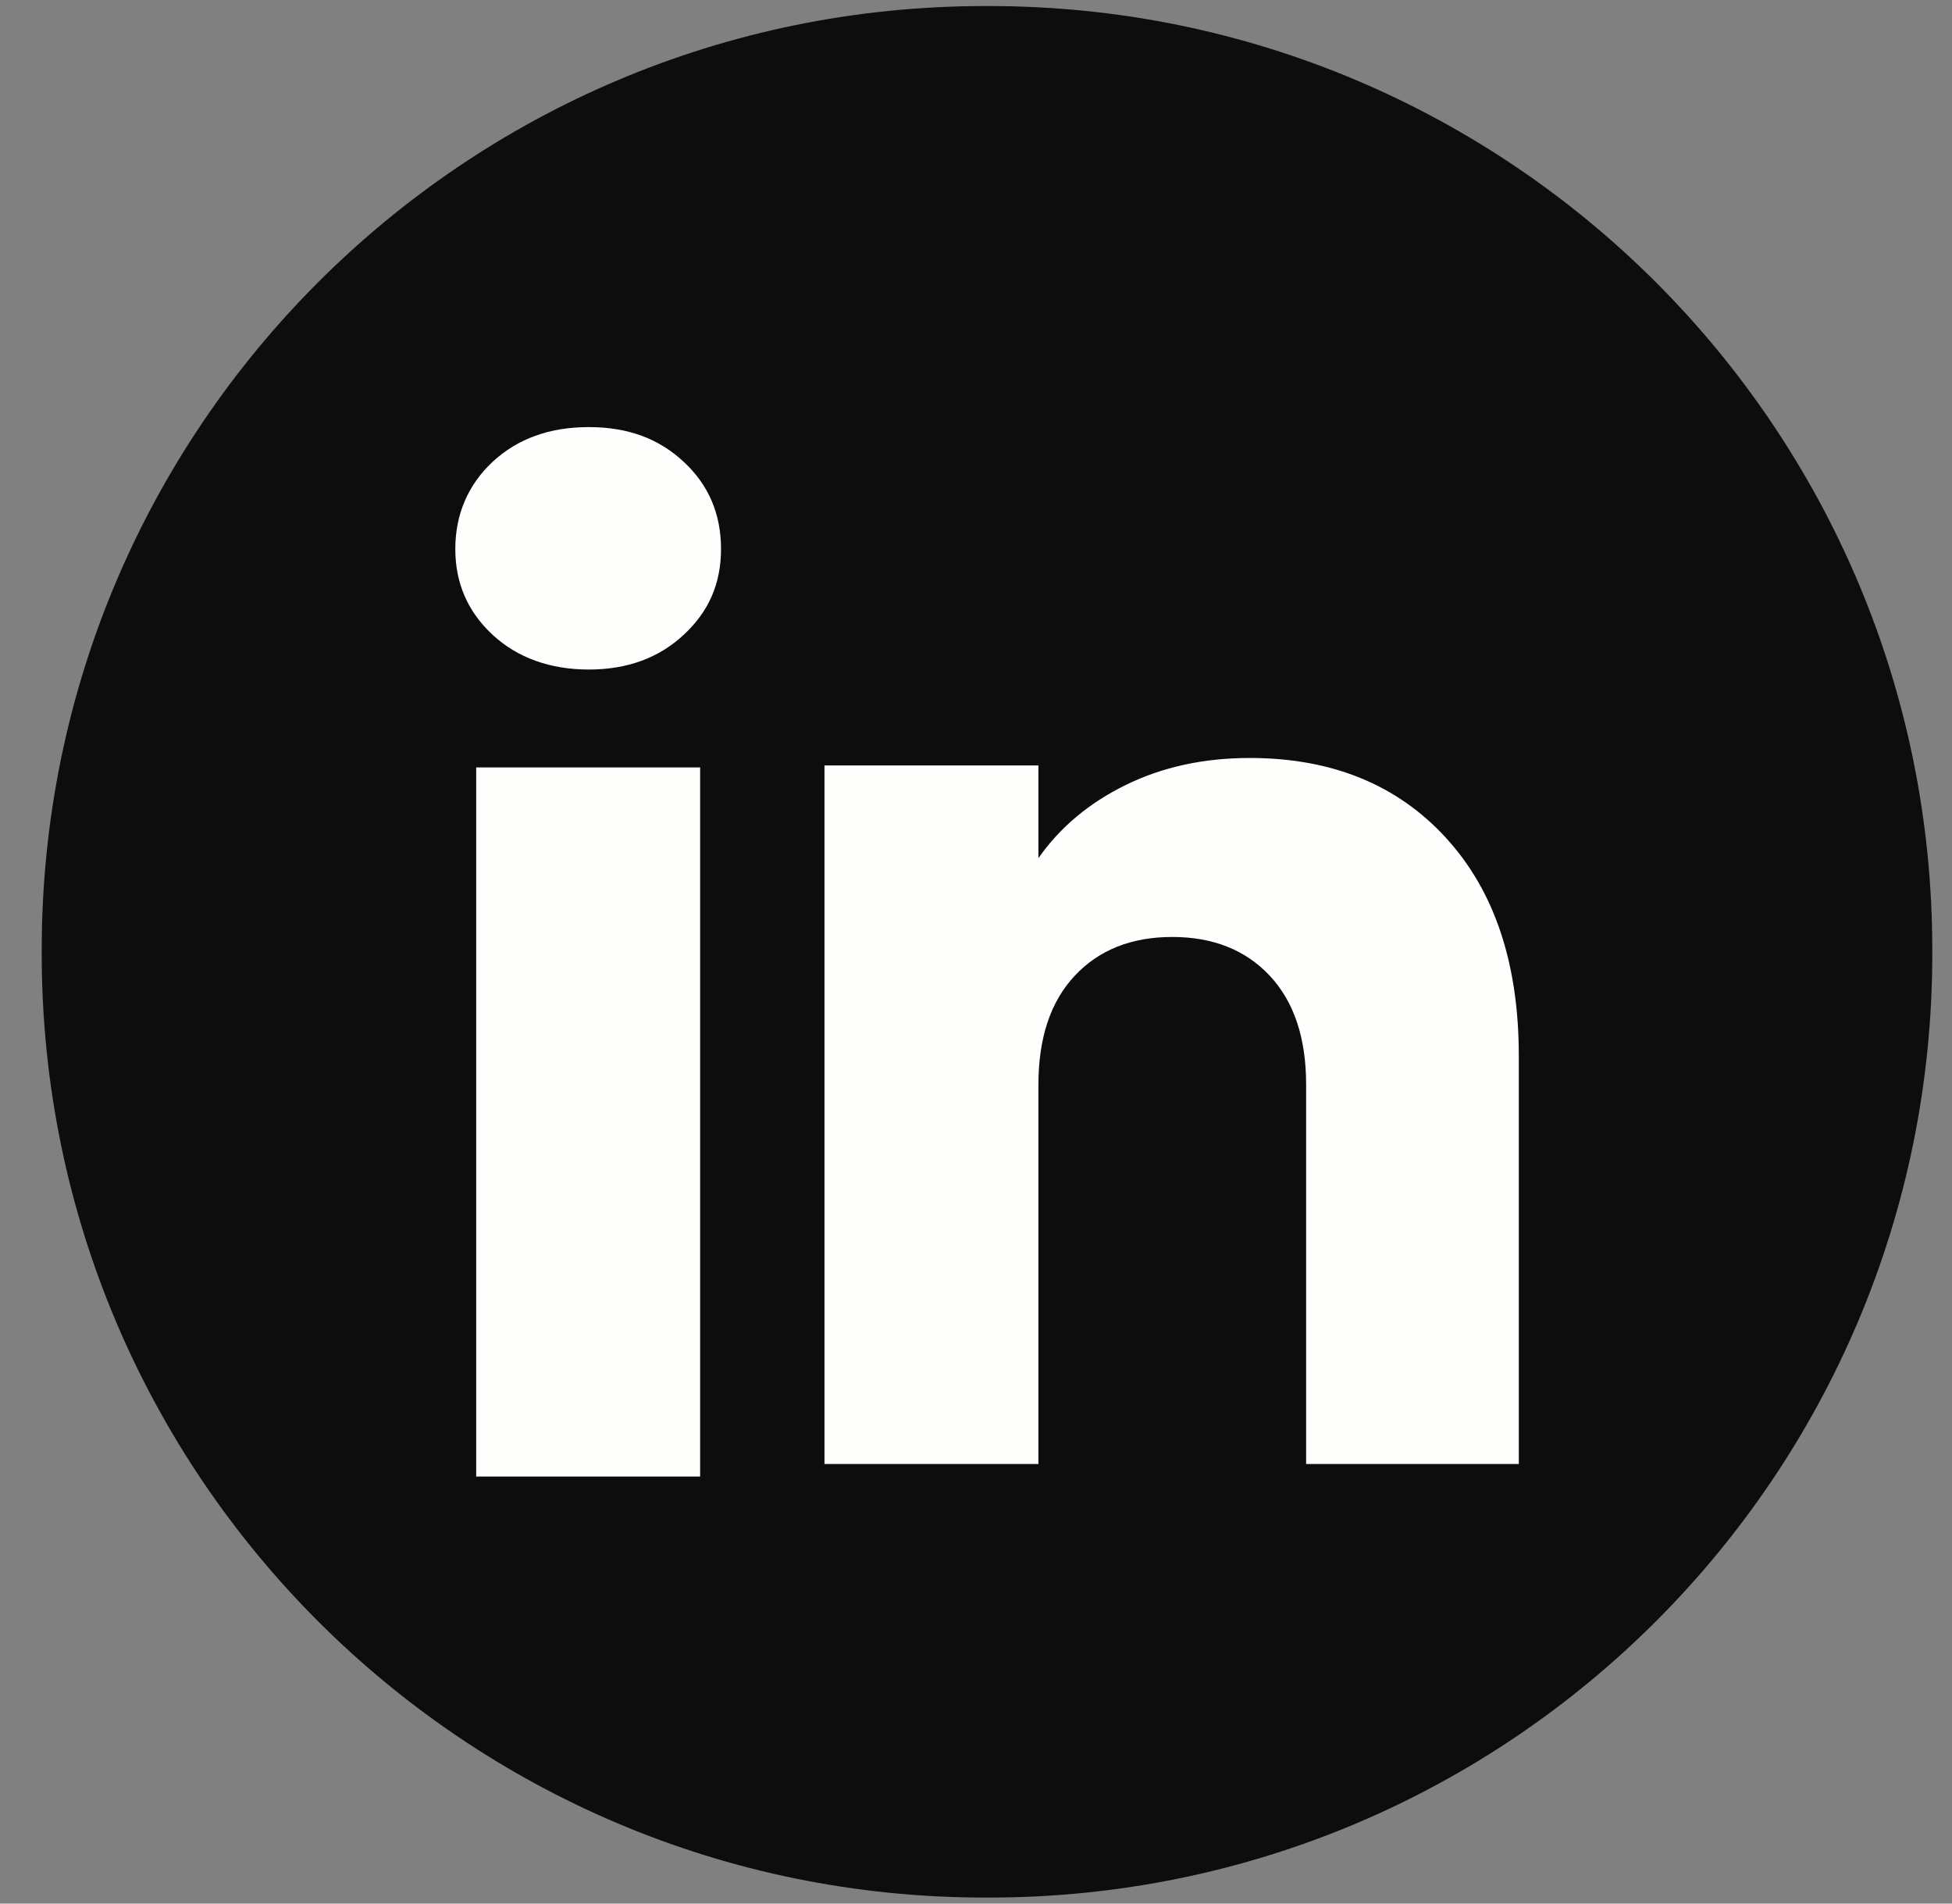 <svg width="40" height="39" viewBox="0 0 40 39" fill="none" xmlns="http://www.w3.org/2000/svg">
<rect x="0" y="0" width="40" height="39" fill="#808080" stroke="none"/>
<g id="Group">
<path id="Vector" d="M20.27 0.124H20.182C9.508 0.124 0.855 8.779 0.855 19.456V19.544C0.855 30.221 9.508 38.876 20.182 38.876H20.27C30.944 38.876 39.596 30.221 39.596 19.544V19.456C39.596 8.779 30.944 0.124 20.27 0.124Z" fill="#0D0D0D"/>
<g id="Group_2">
<path id="Vector_2" d="M10.094 13.005C9.584 12.532 9.33 11.945 9.33 11.247C9.33 10.549 9.585 9.937 10.094 9.462C10.605 8.988 11.261 8.75 12.066 8.75C12.871 8.75 13.502 8.988 14.011 9.462C14.522 9.936 14.775 10.532 14.775 11.247C14.775 11.963 14.52 12.532 14.011 13.005C13.501 13.479 12.854 13.717 12.066 13.717C11.279 13.717 10.605 13.479 10.094 13.005ZM14.347 15.723V30.251H9.758V15.723H14.347Z" fill="#FEFFFC"/>
<path id="Vector_3" d="M29.623 17.158C30.623 18.244 31.123 19.735 31.123 21.633V29.994H26.765V22.222C26.765 21.265 26.516 20.521 26.021 19.992C25.526 19.462 24.858 19.196 24.022 19.196C23.186 19.196 22.518 19.461 22.022 19.992C21.527 20.521 21.279 21.265 21.279 22.222V29.994H16.895V15.682H21.279V17.581C21.722 16.948 22.321 16.448 23.073 16.08C23.825 15.712 24.67 15.529 25.611 15.529C27.286 15.529 28.624 16.072 29.623 17.157V17.158Z" fill="#FEFFFC"/>
</g>
</g>
</svg>
